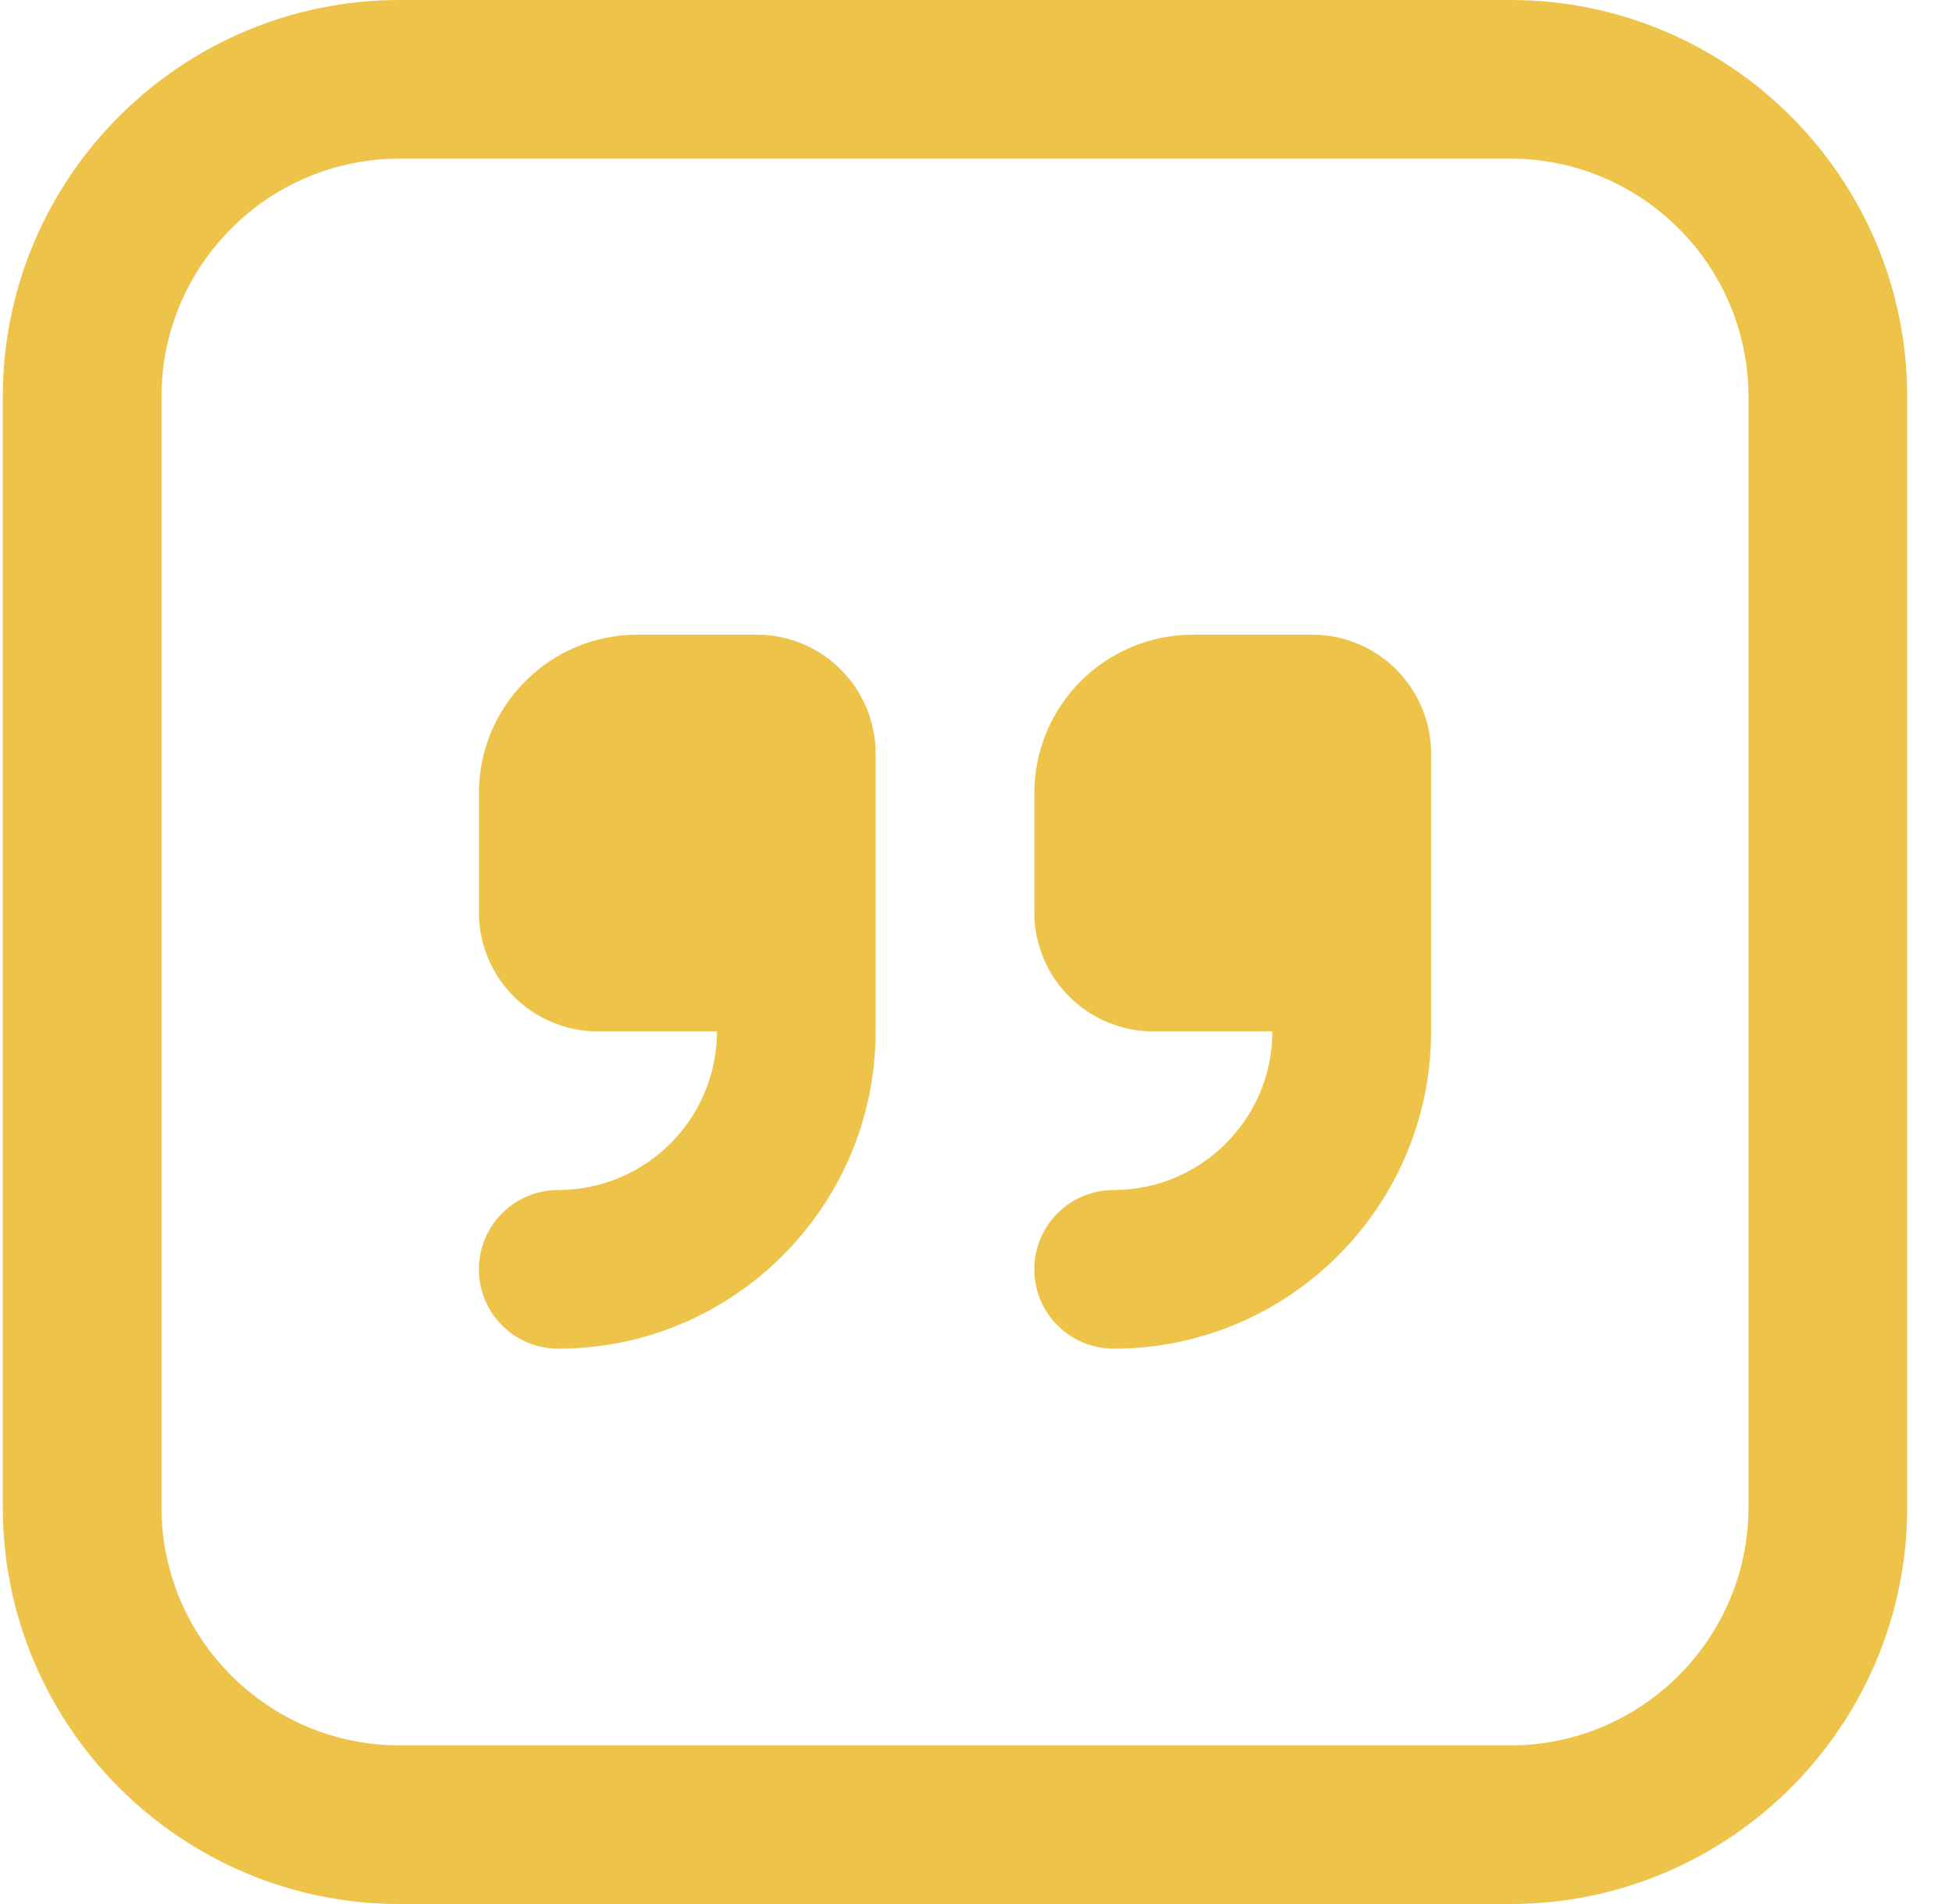 <svg xmlns="http://www.w3.org/2000/svg" fill="none" viewBox="0 0 41 40" height="40" width="41">
<path fill="#EEC349" d="M18.392 15.833V21.667C18.392 25.343 15.402 28.333 11.725 28.333C10.804 28.333 10.059 27.588 10.059 26.667C10.059 25.745 10.804 25 11.725 25C13.564 25 15.059 23.505 15.059 21.667H12.559C11.179 21.667 10.059 20.547 10.059 19.167V16.667C10.059 14.825 11.55 13.333 13.392 13.333H15.892C17.272 13.333 18.392 14.453 18.392 15.833ZM27.559 13.333H25.059C23.217 13.333 21.725 14.825 21.725 16.667V19.167C21.725 20.547 22.845 21.667 24.225 21.667H26.725C26.725 23.505 25.23 25 23.392 25C22.47 25 21.725 25.745 21.725 26.667C21.725 27.588 22.47 28.333 23.392 28.333C27.069 28.333 30.059 25.343 30.059 21.667V15.833C30.059 14.453 28.939 13.333 27.559 13.333ZM40.059 8.333V31.667C40.059 36.262 36.32 40 31.725 40H8.392C3.797 40 0.059 36.262 0.059 31.667V8.333C0.059 3.738 3.797 0 8.392 0H31.725C36.32 0 40.059 3.738 40.059 8.333ZM36.725 8.333C36.725 5.577 34.482 3.333 31.725 3.333H8.392C5.635 3.333 3.392 5.577 3.392 8.333V31.667C3.392 34.423 5.635 36.667 8.392 36.667H31.725C34.482 36.667 36.725 34.423 36.725 31.667V8.333Z"></path>
</svg>
